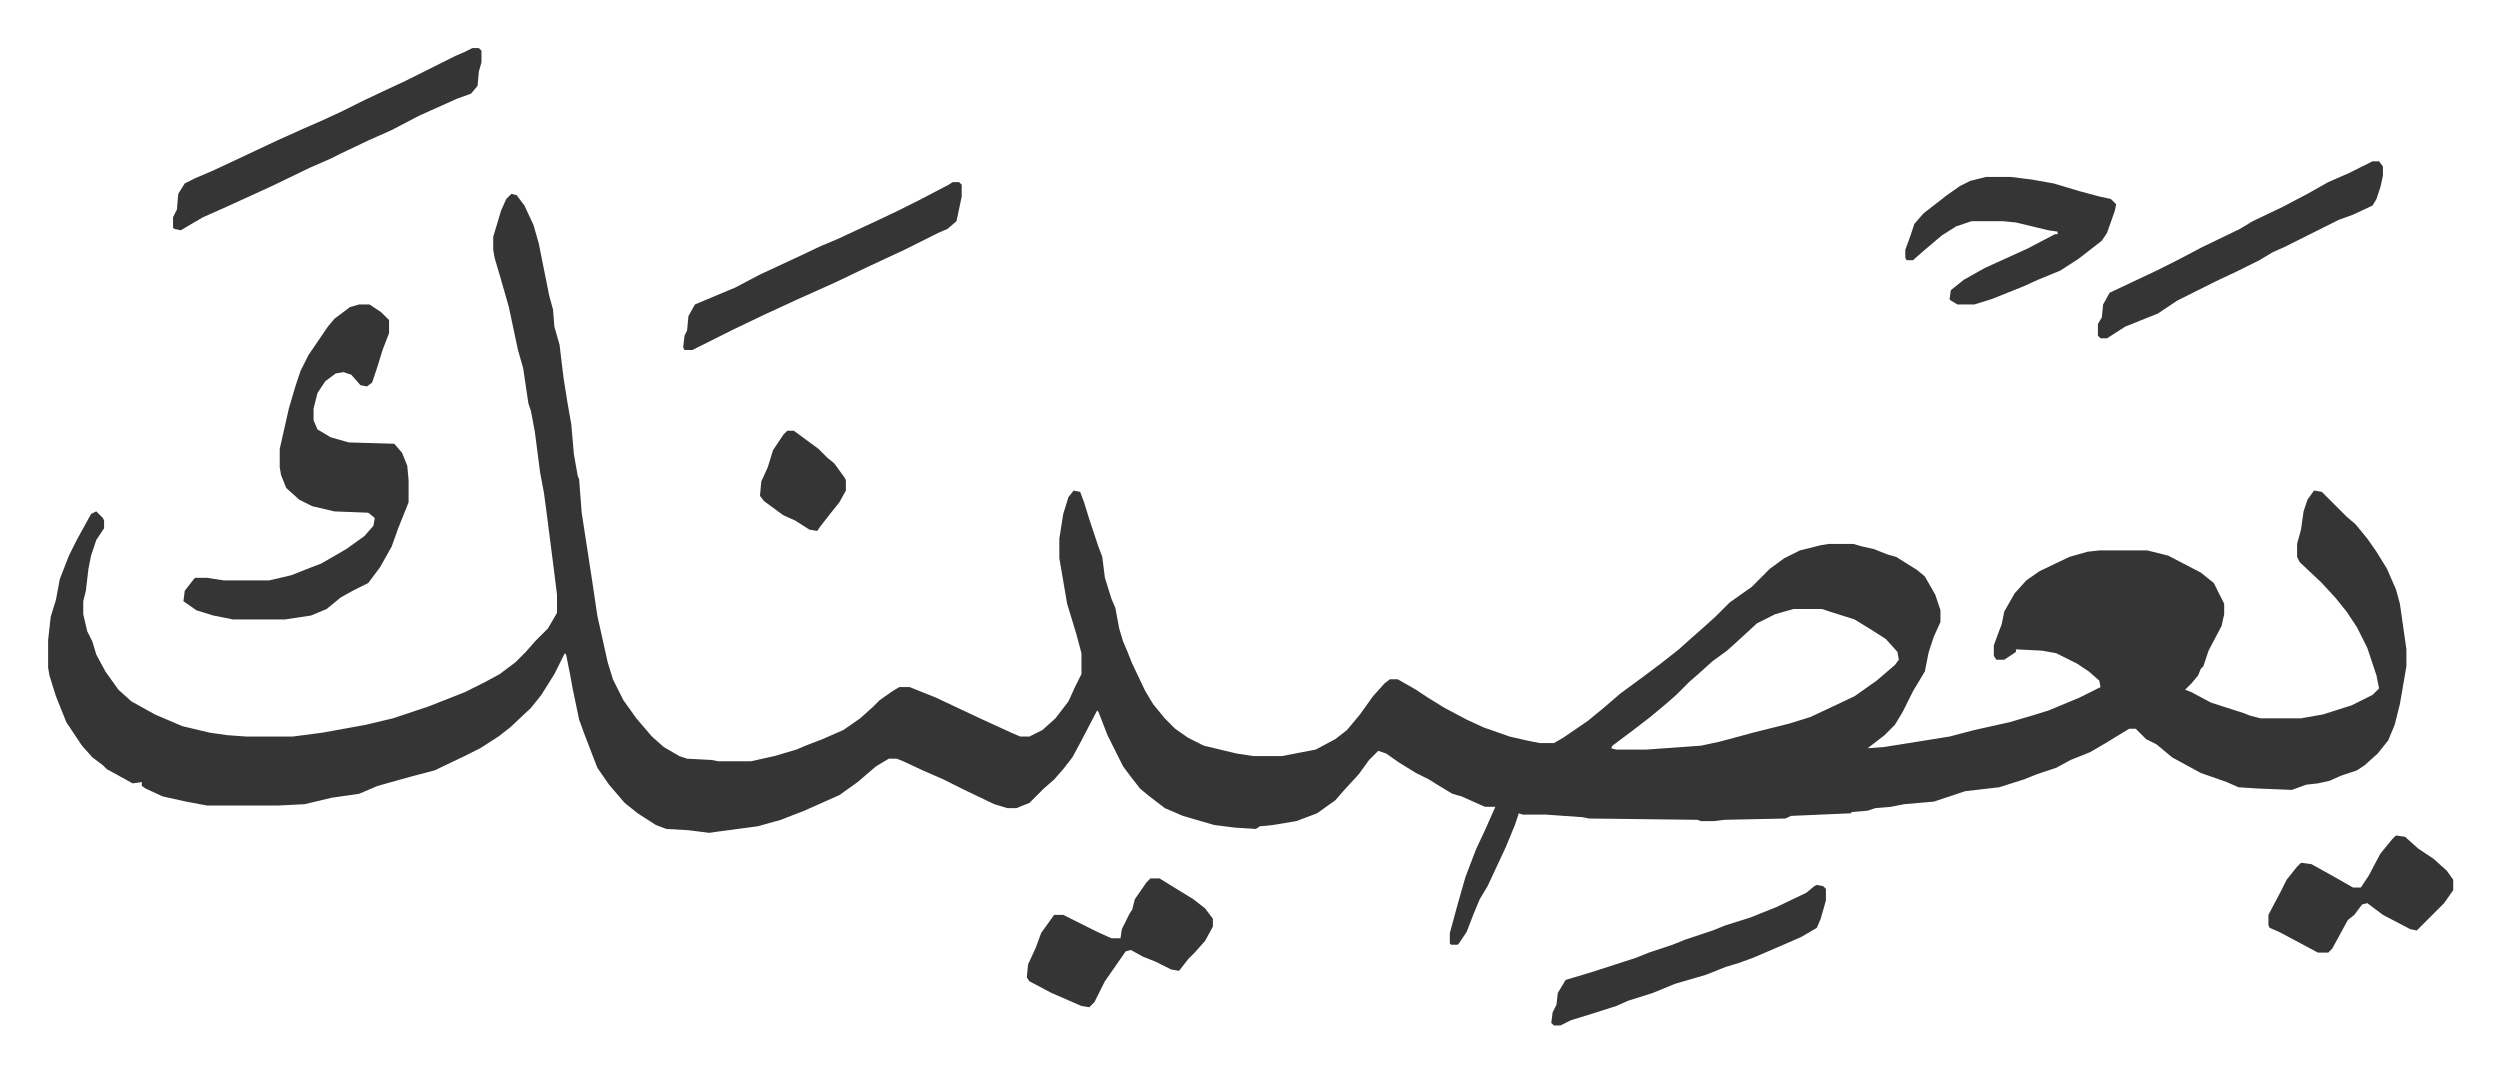 <svg xmlns="http://www.w3.org/2000/svg" role="img" viewBox="-36.94 370.06 1920.88 823.88"><path fill="#353535" id="rule_normal" d="M356 519l4 1 6 8 7 15 4 14 8 40 3 11 1 13 4 14 3 25 3 19 3 17 2 23 3 17 1 2 2 26 8 52 4 27 8 36 4 13 8 16 10 14 12 14 9 8 12 7 6 2 19 1 5 1h25l18-4 17-5 7-3 13-5 16-7 13-9 10-9 5-5 10-7 5-3h8l20 8 34 16 24 11 7 3h7l10-5 10-9 10-13 5-11 5-10v-16l-4-15-7-23-6-35v-15l3-19 4-13 4-5 5 1 3 8 4 13 7 21 3 8 2 16 5 16 3 7 3 16 3 10 3 7 4 10 10 21 6 10 9 11 8 8 10 7 12 6 25 6 13 2h22l26-5 15-8 9-7 10-12 10-14 9-10 4-3h6l14 8 9 6 13 8 17 9 13 6 20 7 13 3 10 2h11l7-4 19-13 11-9 14-12 19-14 12-9 14-11 10-9 8-7 10-9 11-11 17-12 14-14 11-8 12-6 16-4 6-1h19l7 2 9 2 10 4 7 2 16 10 6 5 8 14 4 12v9l-5 11-4 12-3 15-9 15-8 16-6 10-8 8-13 10 13-1 50-8 19-5 27-6 17-5 13-4 24-10 16-8-1-5-8-7-9-6-16-8-11-2-20-1v2l-9 6h-6l-2-3v-8l4-11 2-5 2-10 8-14 9-10 10-7 23-11 14-4 9-1h37l16 4 25 13 10 8 8 16v8l-2 9-10 19-4 12-2 2-2 5-5 6-5 5 5 2 15 8 25 8 5 2 8 2h31l17-3 22-7 16-8 5-5-2-10-7-21-8-16-8-12-8-10-11-12-17-16-2-4v-10l3-11 2-14 3-9 5-7 6 1 14 14 5 5 7 6 9 11 7 10 8 13 7 16 3 11 5 35v13l-5 29-4 16-5 12-8 10-10 9-6 4-12 4-9 4-9 2-9 1-11 4-25-1-16-1-9-4-20-7-22-12-12-10-8-4-8-8h-5l-18 11-12 7-15 6-11 6-15 5-10 4-19 6-26 3-24 8-23 2-10 2-12 1-6 2-12 1-1 1-46 2-4 2-47 1-8 1h-10l-3-1-83-1-5-1-28-2h-18l-3-1-3 9-7 17-14 30-6 10-5 12-5 13-6 9-1 1h-5l-1-1v-8l6-22 6-21 8-21 7-15 8-18h-8l-18-8-7-2-10-6-8-5-10-5-13-8-10-7-6-2-7 7-8 11-11 12-7 8-14 10-16 6-18 3-10 1-3 2-16-1-16-2-24-7-14-6-13-10-6-5-7-9-6-8-7-14-5-10-7-18-1-1-12 23-7 13-7 9-7 8-8 7-11 11-10 4h-7l-10-3-23-11-16-8-16-7-15-7-5-2h-6l-10 6-14 12-14 10-27 12-18 7-18 5-30 4-7 1-16-2-17-1-8-3-14-9-10-8-12-14-9-13-10-26-4-11-5-24-2-11-3-15-1-1-8 16-10 16-8 10-16 15-9 7-14 9-12 6-23 11-19 5-25 7-14 6-21 3-21 5-20 1h-55l-16-3-18-4-13-6-3-2v-3l-7 1-20-11-3-3-8-6-8-9-12-18-8-20-5-16-1-6v-21l2-18 4-13 3-16 7-18 6-12 11-20 4-2 5 5 1 2v6l-6 9-4 12-2 10-2 17-2 8v10l3 13 4 8 3 10 7 13 10 14 10 9 18 10 21 9 21 5 14 2 14 1h36l23-3 33-6 21-5 27-9 28-11 16-8 11-6 12-9 8-8 7-8 10-10 7-12v-14l-3-24-5-39-2-15-3-16-4-31-3-16-2-6-4-27-4-14-7-33-6-21-5-17-1-6v-10l6-20 4-9zm985 319l-14 4-14 7-13 12-10 9-11 8-10 9-8 7-10 10-8 7-12 10-13 10-16 12-1 2 4 1h23l42-3 14-3 15-4 11-3 28-7 16-5 15-7 19-9 17-12 14-12 3-4-1-6-9-10-11-7-13-8-19-6-6-2z"/><path fill="#353535" id="rule_normal" d="M239 604h8l9 6 6 6v10l-5 13-4 13-4 12-4 3-5-1-7-8-6-2-6 1-8 6-6 9-3 12v9l3 7 10 6 14 4 35 1 6 7 4 10 1 11v17l-8 20-5 14-9 16-9 12-12 6-9 5-11 9-12 5-20 3h-40l-15-3-13-4-10-7 1-8 7-9 1-1h9l13 2h35l17-4 10-4 13-5 19-11 14-10 7-8 1-6-5-4-26-1-17-4-10-5-10-9-4-10-1-6v-14l7-31 5-17 4-12 6-12 15-22 5-6 12-9zm1250-98h19l16 2 17 3 20 6 15 4 9 2 4 4-1 5-6 17-4 6-18 14-14 9-17 7-11 5-25 10-13 4h-13l-5-3-1-1 1-7 10-8 16-9 33-15 21-11h2v-2l-7-1-25-6-10-1h-24l-12 4-11 7-13 11-8 7-1 1h-5l-1-2v-6l4-11 3-9 7-8 18-14 10-7 8-4zM326 407h5l2 2v9l-2 7-1 11-5 6-11 4-29 13-21 11-18 8-21 10-8 4-16 7-29 14-35 16-18 8-12 7-5 3-5-1-1-1v-8l3-6 1-12 5-8 8-4 14-6 15-7 34-16 20-9 16-7 15-7 16-8 17-8 15-7 26-13 12-6 7-3zm1460 87h5l3 4v7l-2 9-3 9-3 5-15 7-11 4-16 8-16 8-10 5-9 4-10 6-16 8-17 8-14 7-16 8-15 10-25 10-14 9h-5l-2-2v-9l3-5 1-10 5-9 36-17 16-8 19-10 29-14 10-6 23-11 19-10 16-9 16-7 10-5zM695 510h5l2 2v9l-4 19-7 6-7 3-26 13-28 13-25 12-29 13-26 12-23 11-32 16h-6l-1-2 1-9 2-4 1-11 5-9 31-13 19-10 28-13 19-9 12-5 28-13 19-9 16-8 23-12zm152 535h7l13 8 13 8 9 7 6 8v6l-6 11-8 9-5 5-7 9-6-1-12-6-10-4-9-5-4 1-9 13-7 10-8 16-4 4-6-1-23-10-17-9-2-3 1-10 6-13 4-11 10-14h7l26 13 11 5h7l1-7 6-12 2-3 2-8 9-13zm512 5l5 1 2 2v9l-4 14-3 7-12 7-16 7-21 9-11 4-10 3-15 6-24 7-17 7-19 6-9 4-22 7-13 4-8 4h-5l-2-2 1-8 3-6 1-9 6-10 20-6 34-11 10-4 18-6 10-4 21-7 10-4 19-6 10-4 10-4 23-11 6-5zm445-38l7 1 10 9 12 8 10 9 5 7v8l-7 10-21 21-5-1-21-11-12-9-4 1-6 8-5 4-12 22-3 3h-8l-13-7-17-9-7-3-1-2v-8l9-17 5-10 8-10 3-3 8 1 18 10 14 8h6l6-9 9-17 9-11zM568 701h5l19 14 7 7 5 4 8 11 1 2v8l-5 9-8 10-7 9-2 3-6-1-11-7-9-4-15-11-3-4 1-11 5-11 4-13 8-12z"/></svg>
